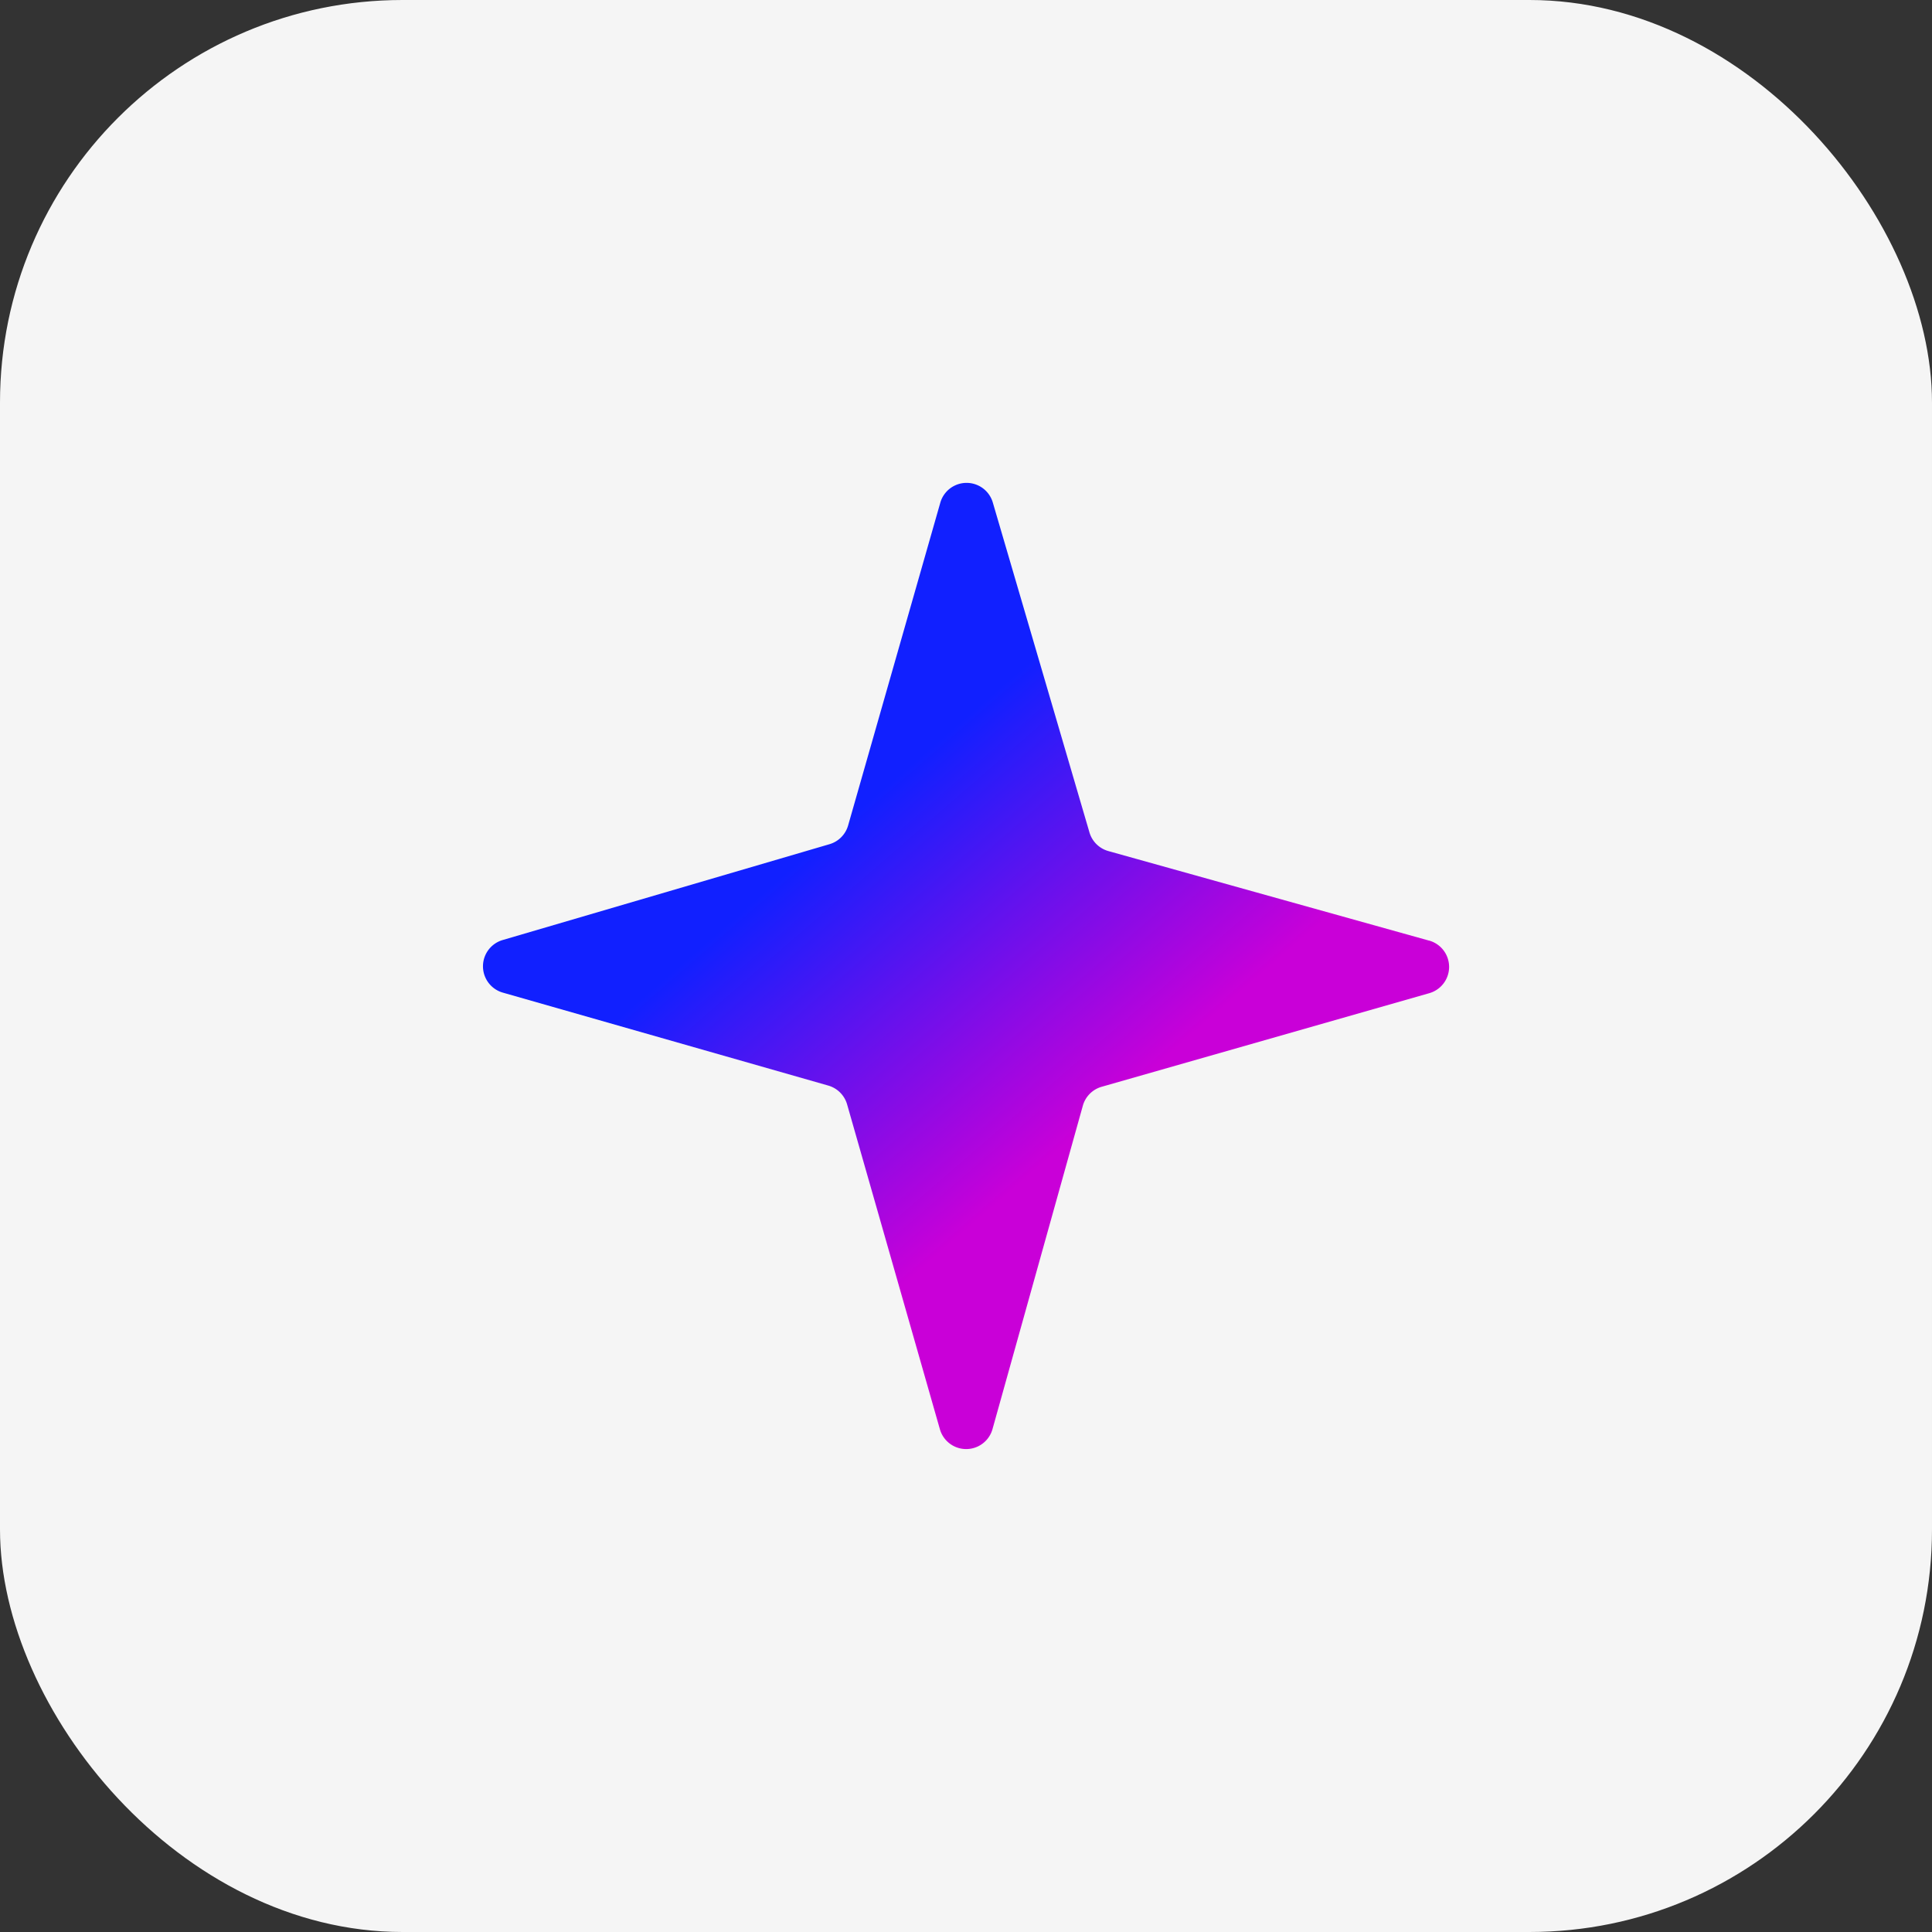 <svg xmlns="http://www.w3.org/2000/svg" width="48" height="48" viewBox="0 0 48 48">
    <rect x="0" y="0" width="48" height="48" fill="#333333" stroke="none"/>
    <defs>
        <linearGradient id="f8p3nurkxa" x1=".371" y1=".356" x2=".632" y2=".657" gradientUnits="objectBoundingBox">
            <stop offset="0" stop-color="#1120ff"/>
            <stop offset="1" stop-color="#c900d8"/>
        </linearGradient>
    </defs>
    <rect data-name="사각형 26" width="48" height="48" rx="10" style="fill:#f5f5f5"/>
    <path data-name="패스 11225" d="m29.5 17.368-7.965-2.224a.68.68 0 0 1-.468-.464l-2.4-8.192a.679.679 0 0 0-1.305 0l-2.291 8.021a.679.679 0 0 1-.463.465l-8.12 2.381a.68.68 0 0 0 0 1.305l8.091 2.311a.682.682 0 0 1 .467.467l2.305 8.069a.679.679 0 0 0 1.307 0l2.244-8.033a.679.679 0 0 1 .471-.474l8.135-2.324a.679.679 0 0 0 0-1.307" transform="translate(6 6)" style="fill:url(#f8p3nurkxa)"/>
</svg>
